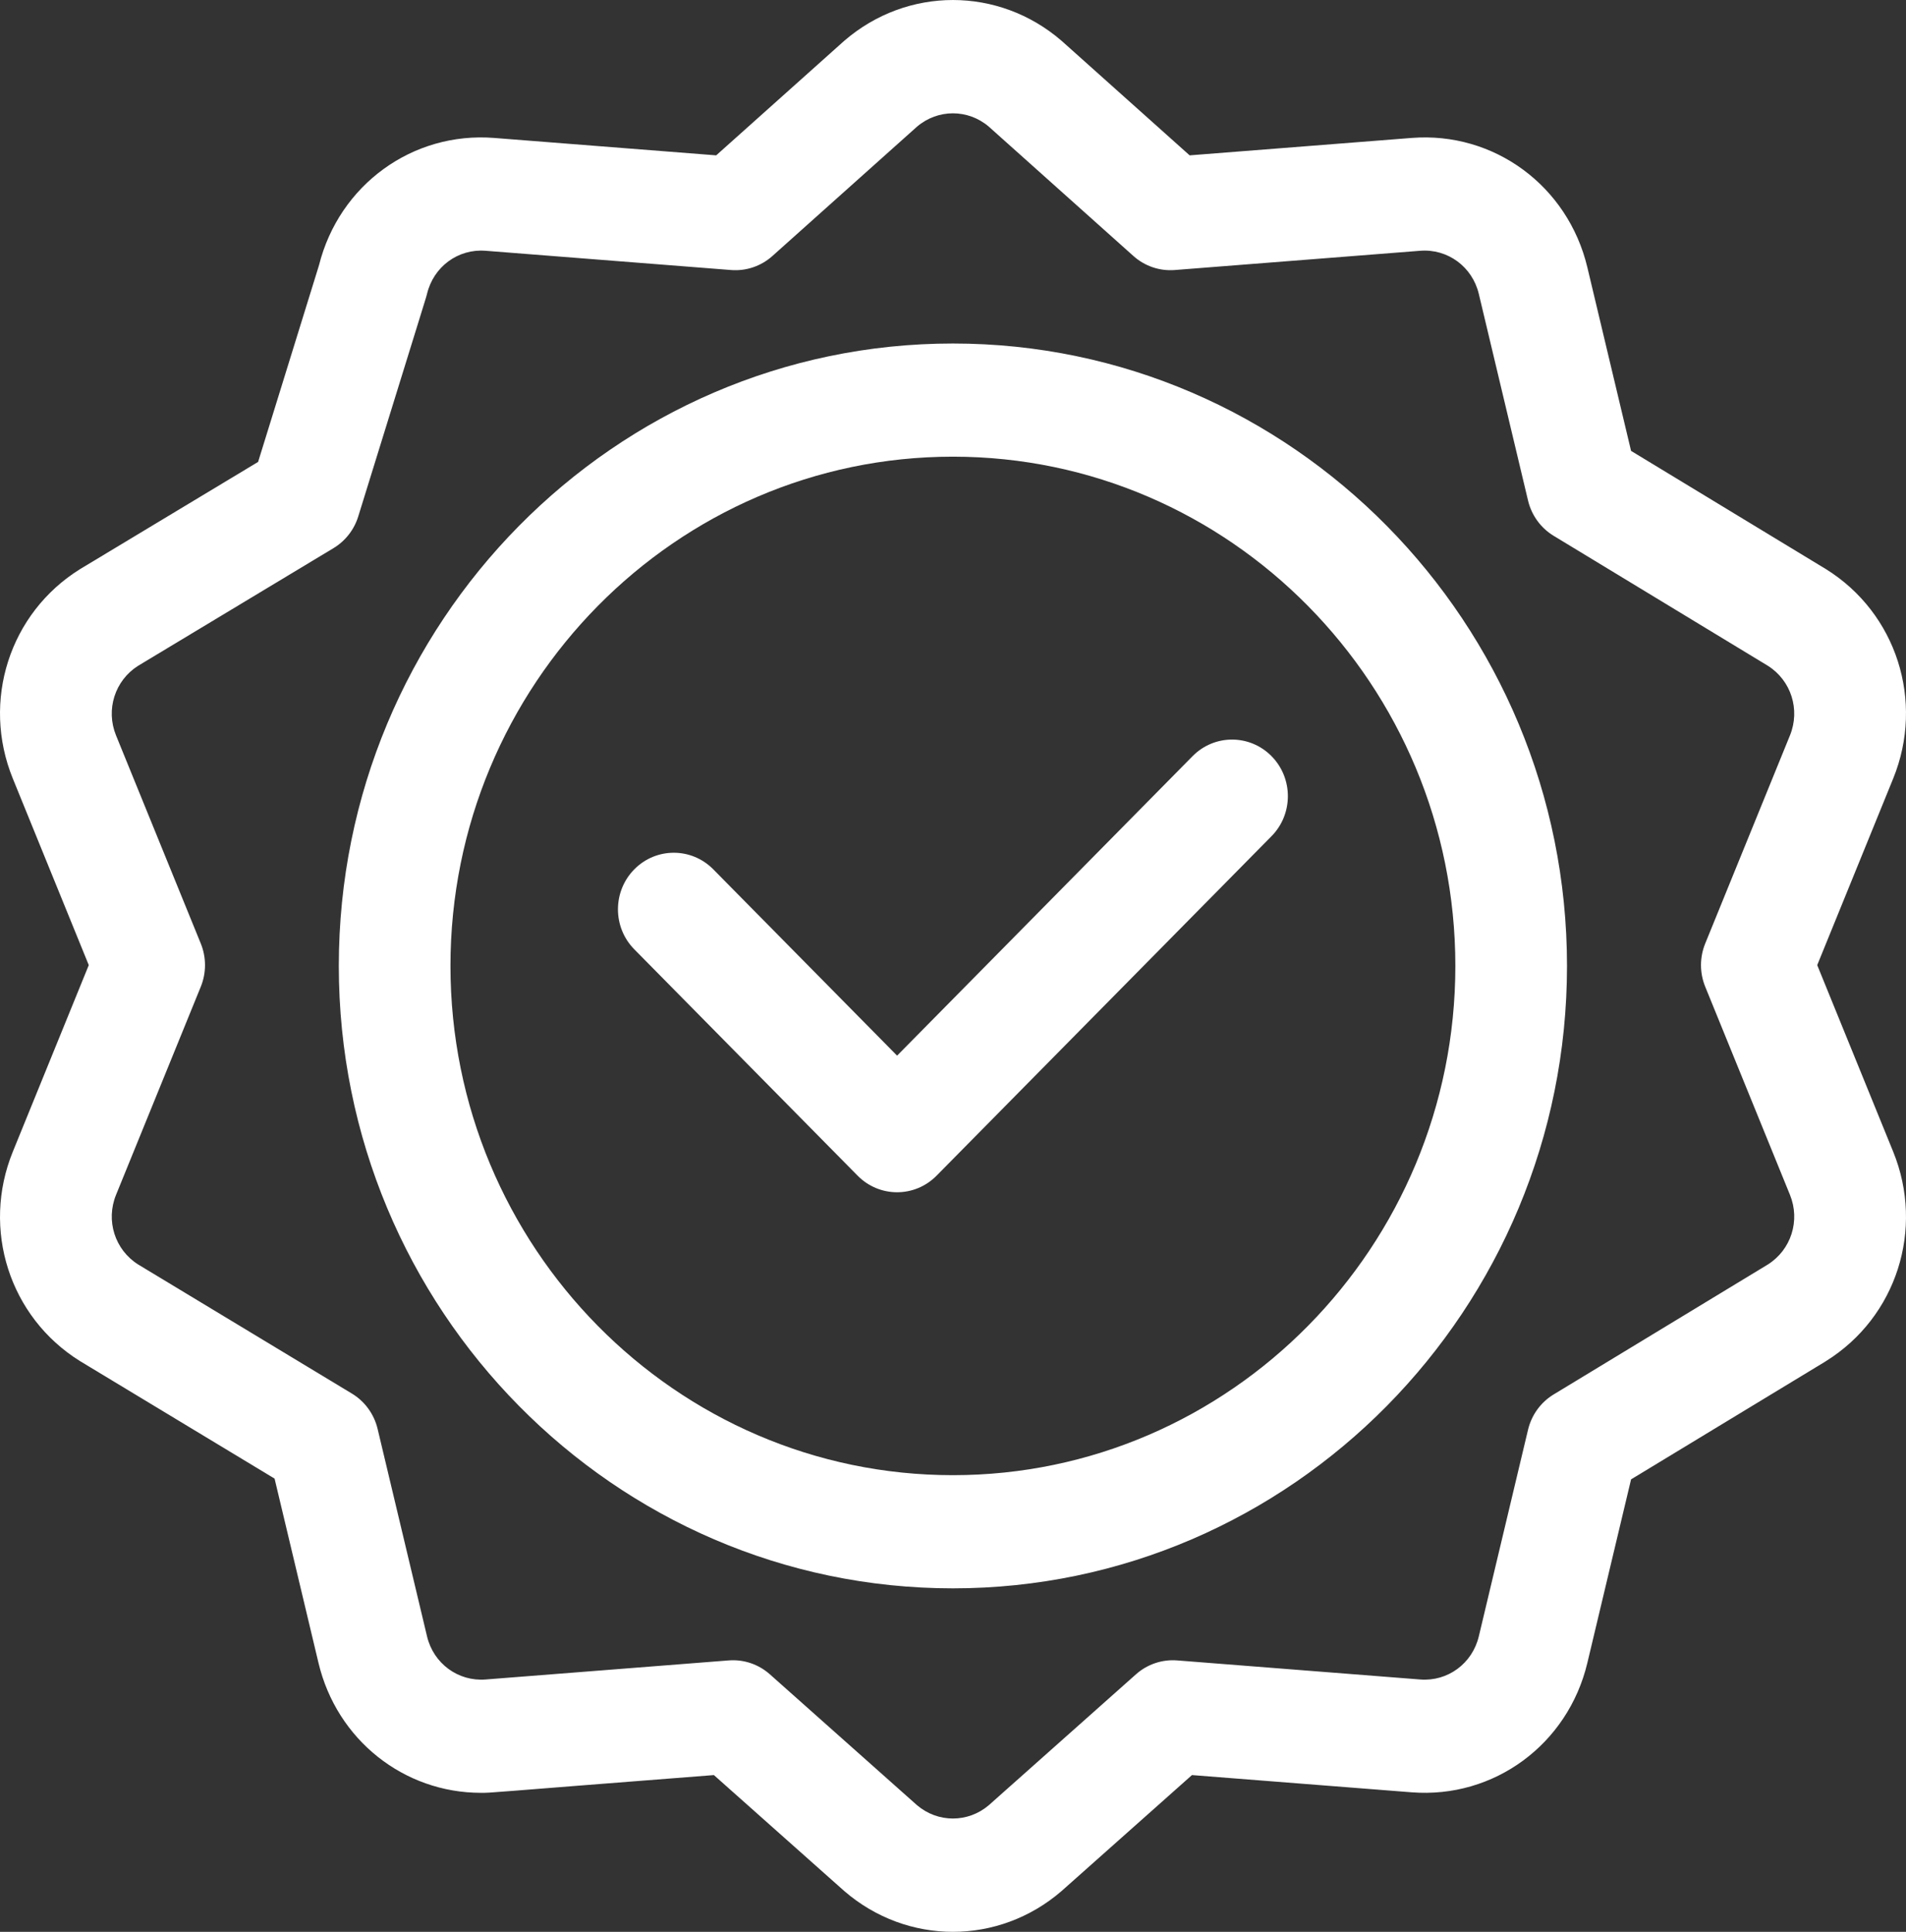<?xml version="1.0" encoding="UTF-8"?> <svg xmlns="http://www.w3.org/2000/svg" width="296" height="300" viewBox="0 0 296 300" fill="none"><rect x="0" y="0" width="296" height="300" fill="#333333" stroke="none"/> <g clip-path="url(#clip0_15_760)"> <path d="M147.985 53.344C95.399 53.344 52.617 96.704 52.617 150.001C52.617 203.297 95.399 246.658 147.985 246.658C200.572 246.658 243.354 203.297 243.354 150.001C243.354 96.704 200.572 53.344 147.985 53.344ZM147.985 229.084C104.96 229.084 69.957 193.607 69.957 150.001C69.957 106.394 104.96 70.918 147.985 70.918C191.01 70.918 226.014 106.394 226.014 150.001C226.014 193.607 191.011 229.084 147.985 229.084Z" fill="white"></path> <path d="M185.207 117.425L139.318 163.934L110.769 134.999C107.384 131.568 101.894 131.568 98.508 134.999C95.122 138.431 95.122 143.994 98.508 147.426L133.188 182.574C134.88 184.29 137.099 185.148 139.318 185.148C141.536 185.148 143.755 184.29 145.448 182.574L197.467 129.852C200.853 126.42 200.853 120.857 197.467 117.425C194.082 113.994 188.592 113.994 185.207 117.425Z" fill="white"></path> <path d="M283.585 88.392C283.556 88.374 253.304 70.021 253.304 70.021L246.514 41.517C243.5 28.869 232.026 20.415 219.224 21.421L184.75 24.125C184.75 24.125 164.892 6.363 164.853 6.329C155.08 -2.107 140.893 -2.107 131.121 6.329C131.082 6.363 111.224 24.125 111.224 24.125L76.75 21.421C64.051 20.422 52.664 28.728 49.537 41.202L40.084 71.731C40.084 71.731 12.451 88.369 12.415 88.392C1.478 95.205 -2.906 108.879 1.992 120.907L13.787 149.877L1.992 178.848C-2.906 190.875 1.478 204.55 12.416 211.362C12.449 211.384 42.642 229.617 42.642 229.617L49.461 258.238C52.312 270.205 62.738 278.415 74.694 278.414C76.523 278.414 74.469 278.484 110.866 275.657C110.866 275.657 131.089 293.643 131.121 293.671C136.008 297.889 141.997 299.999 147.988 299.999C153.977 299.999 159.968 297.889 164.854 293.671C164.886 293.643 185.11 275.657 185.11 275.657L219.224 278.333C232.022 279.335 243.502 270.886 246.514 258.238L253.305 229.733C290.323 207.275 282.474 212.057 283.586 211.362C294.522 204.549 298.906 190.875 294.009 178.847L282.213 149.876L294.009 120.906C298.906 108.879 294.522 95.205 283.585 88.392ZM264.819 153.229L277.98 185.552C279.607 189.548 278.161 194.091 274.541 196.369L241.278 216.549C239.282 217.76 237.849 219.734 237.303 222.026L229.658 254.114C228.654 258.33 224.835 261.146 220.562 260.812L182.805 257.85C180.48 257.668 178.173 258.445 176.418 260.007L153.569 280.329C150.326 283.095 145.649 283.095 142.405 280.328L119.558 260.007C117.802 258.445 115.494 257.666 113.17 257.85L75.414 260.812C71.144 261.146 67.321 258.33 66.317 254.114L58.642 221.899C58.095 219.601 56.656 217.623 54.652 216.413L21.453 196.364C17.838 194.084 16.395 189.546 18.021 185.552L31.182 153.229C32.056 151.082 32.056 148.672 31.182 146.525L18.019 114.202C16.394 110.211 17.836 105.675 21.447 103.394L51.791 85.123C53.627 84.018 54.996 82.265 55.635 80.2C66.818 44.064 66.187 46.185 66.316 45.641C67.32 41.425 71.132 38.605 75.412 38.943L113.542 41.934C115.882 42.117 118.191 41.333 119.948 39.761L142.414 19.666C145.652 16.909 150.32 16.909 153.559 19.665L176.025 39.761C177.783 41.334 180.097 42.117 182.431 41.934L220.561 38.943C224.826 38.609 228.654 41.425 229.658 45.641L237.303 77.729C237.849 80.021 239.281 81.995 241.277 83.206L274.54 103.386C278.16 105.664 279.607 110.206 277.979 114.202L264.818 146.525C263.944 148.672 263.944 151.082 264.819 153.229Z" fill="white"></path> </g> <defs> <clipPath id="clip0_15_760"> <rect width="74" height="75" fill="white" transform="scale(4)"></rect> </clipPath> </defs> </svg> 